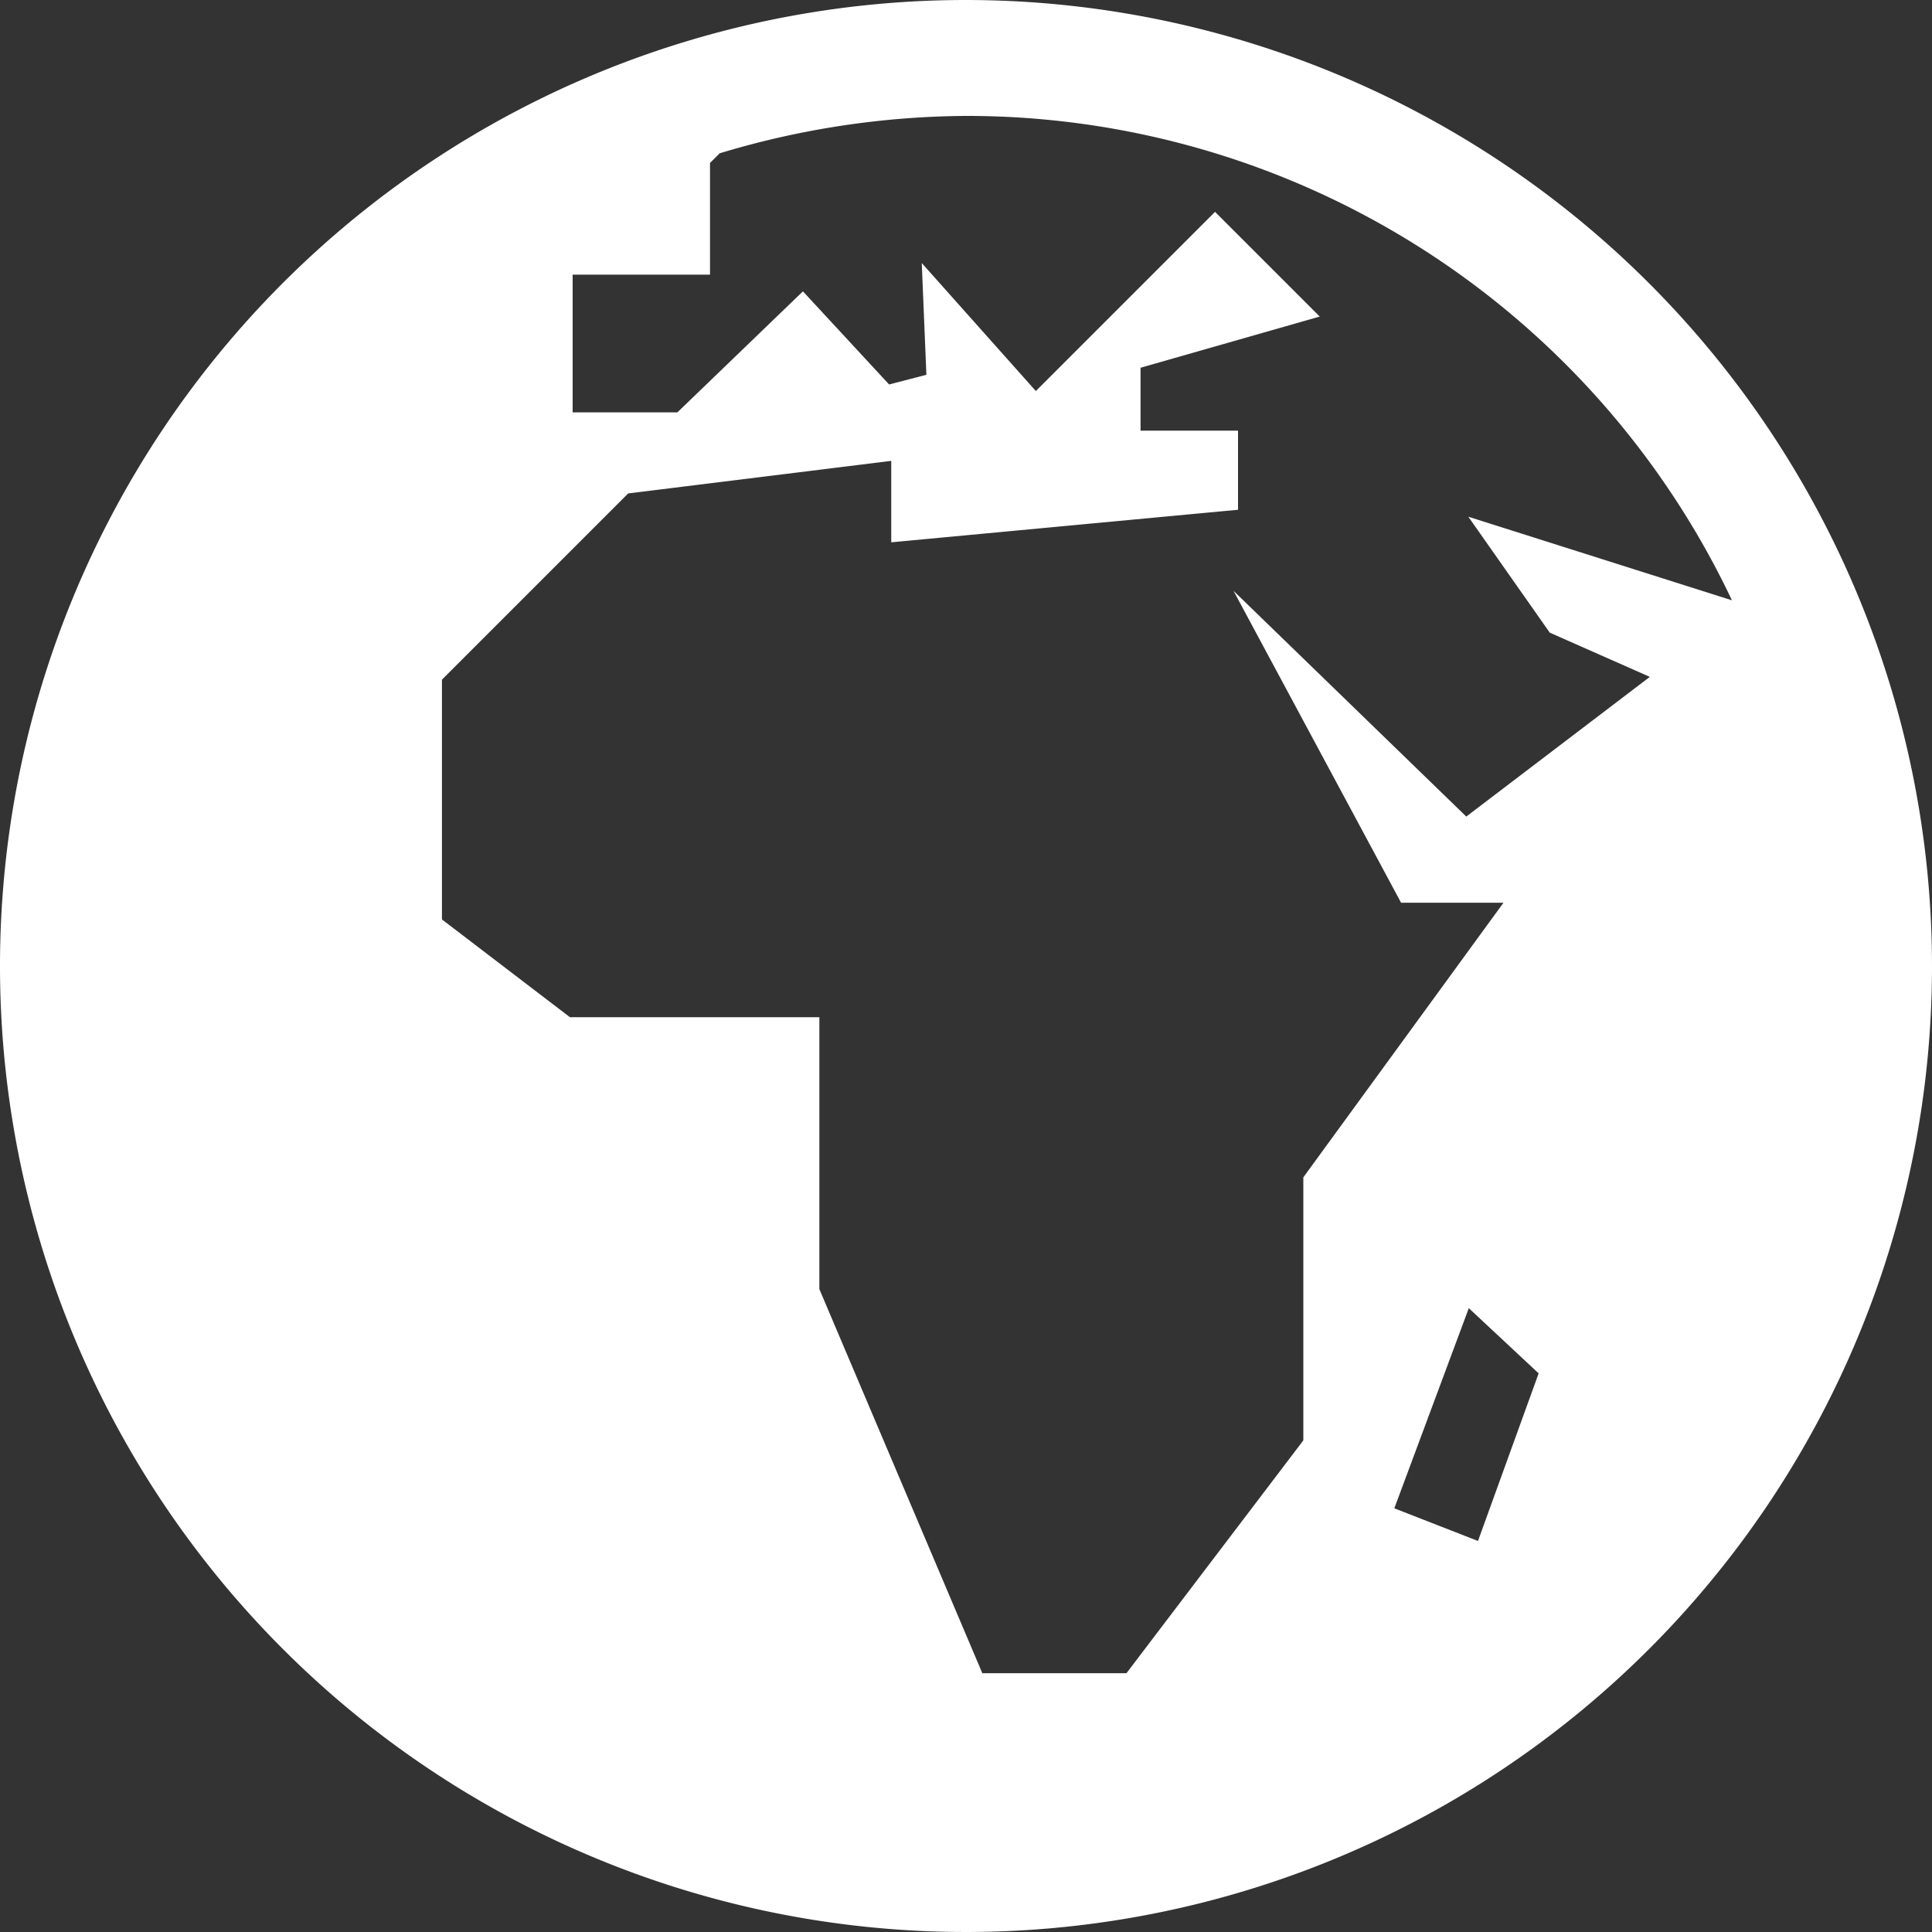 <svg xmlns="http://www.w3.org/2000/svg" width="20" height="20" viewBox="0 0 20 20">
  <rect x="0" y="0" width="20" height="20" fill="#333333" stroke="none"/>
  <path id="XMLID_626_" d="M18.5,8.5a10,10,0,1,0,10,10A10.006,10.006,0,0,0,18.5,8.5Zm4.434,15.614.771-2.072.723.675L23.8,24.452Zm3.494-9.4L23.7,13.849l.843,1.2,1.036.458-1.9,1.446-2.41-2.337,1.735,3.229h1.06l-2.072,2.843v2.723l-1.831,2.41H18.669l-1.687-3.976V19.03H14.4l-1.325-1.012V15.536l1.928-1.928,2.723-.337v.843l3.59-.337v-.819H20.307v-.651l1.855-.53-1.084-1.084-1.855,1.855-1.181-1.325.048,1.157-.386.1-.892-.964-1.3,1.253H14.428V11.343h1.422V10.187l.1-.1A8.976,8.976,0,0,1,18.5,9.7a8.766,8.766,0,0,1,7.928,5.012Z" transform="translate(-8.5 -8.5)" fill="#fff"/>
</svg>
